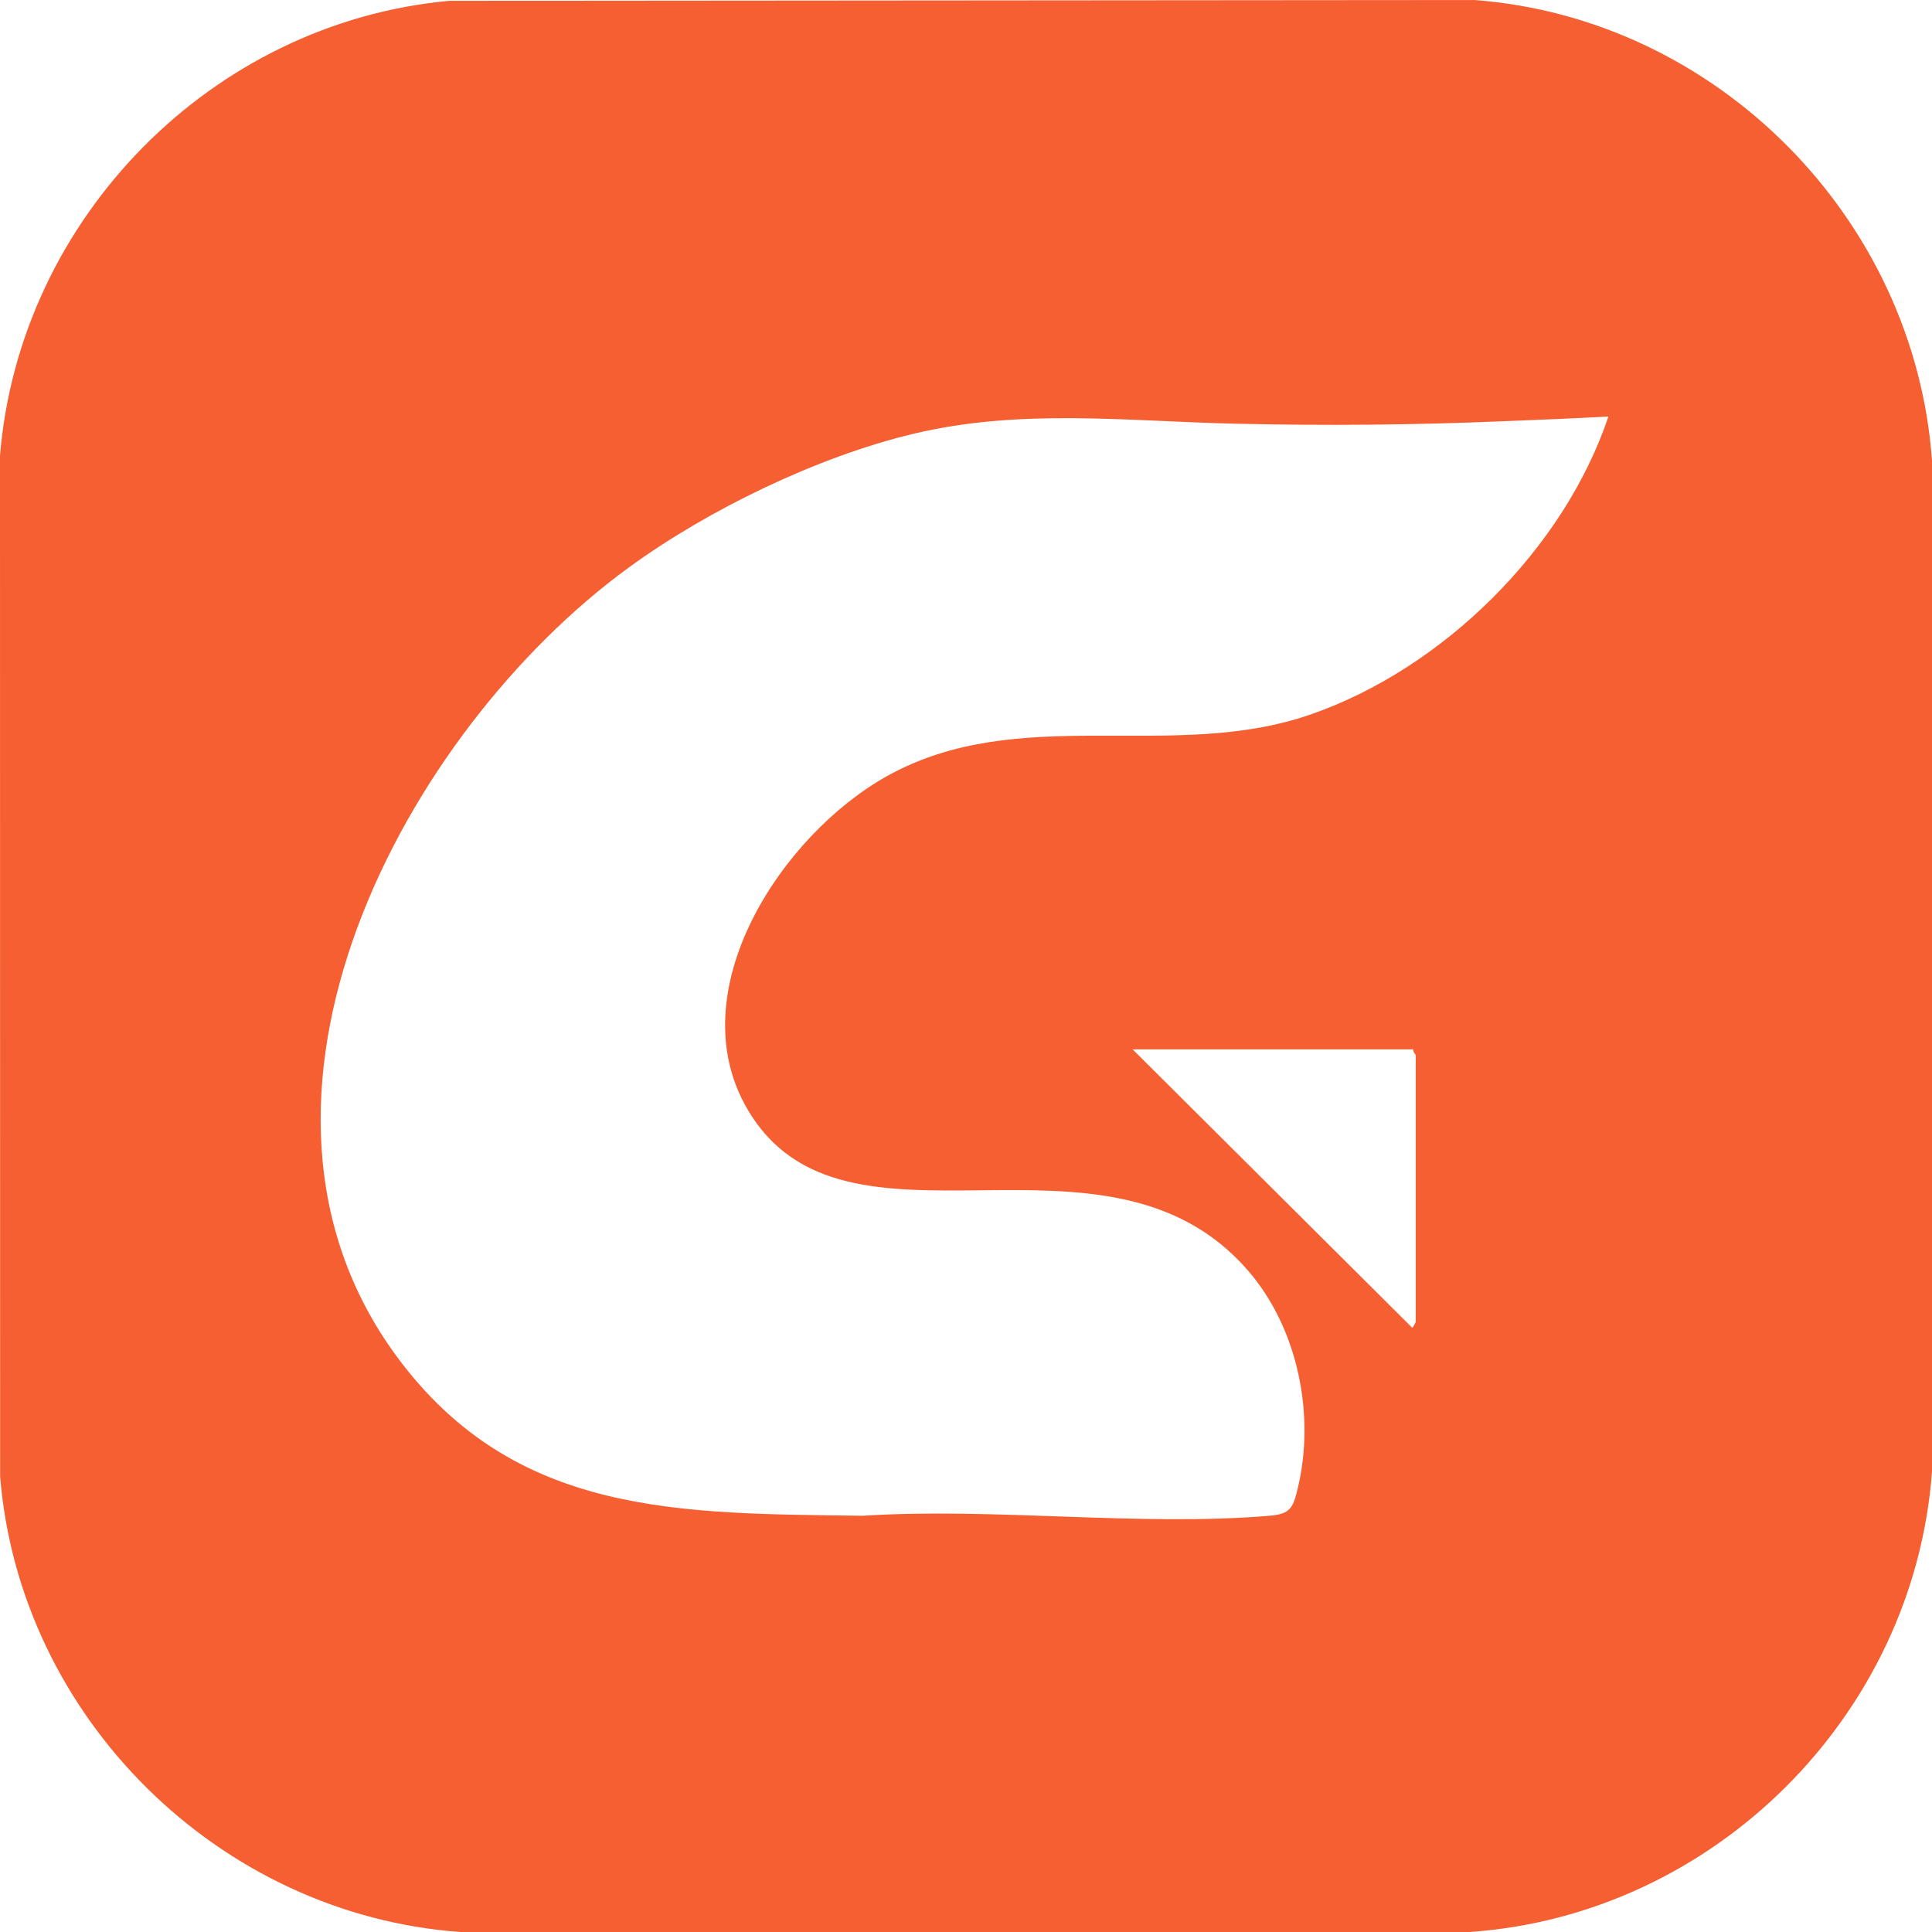 <?xml version="1.0" encoding="UTF-8"?>
<svg id="Layer_2" data-name="Layer 2" xmlns="http://www.w3.org/2000/svg" viewBox="0 0 2770.55 2770.58">
  <defs>
    <style>
      .cls-1 {
        fill: #f55f31;
      }
    </style>
  </defs>
  <g id="Layer_1-2" data-name="Layer 1">
    <path class="cls-1" d="M644.3,1.19l1469.66-1.19c348.02,26.02,631.5,312.67,656.59,660.4v1449.98c-25.85,350.12-312.95,636.27-663.61,660.2H660.37C314.26,2745.72,28.14,2463.34.18,2117.2l-.18-1463.8C27.97,312.89,303.74,32.27,644.3,1.19ZM2306.56,597.26c-50.54,2.93-101.16,4.71-151.78,6.84-128.88,5.43-252.71,6.41-382.31,3.52-156.46-3.49-308.35-22.45-462.88,14.5-137.36,32.84-294.49,108.89-408.42,192.07-321.67,234.87-603.3,762.25-332.66,1130.45,169.4,230.46,407.48,225.44,668.29,229.03,188.86-12.15,397.13,15.68,583.71,0,29.56-2.48,33.62-11.03,40.25-38.23,25.83-105.89.66-230.66-71.05-313.39-204.52-235.97-578.56,5.95-717.59-230.92-99.41-169.37,48.72-393.75,199.62-478.02,190.1-106.16,408.11-19.34,607.55-88.47,189.97-65.85,363.16-236.83,427.26-427.39ZM2026.8,1504.8h-402.6l400.91,399.17c.99.46,5.1-8.02,5.1-8.51v-382.13c0-1.13-4.52-5.18-3.41-8.53Z"/>
  </g>
</svg>